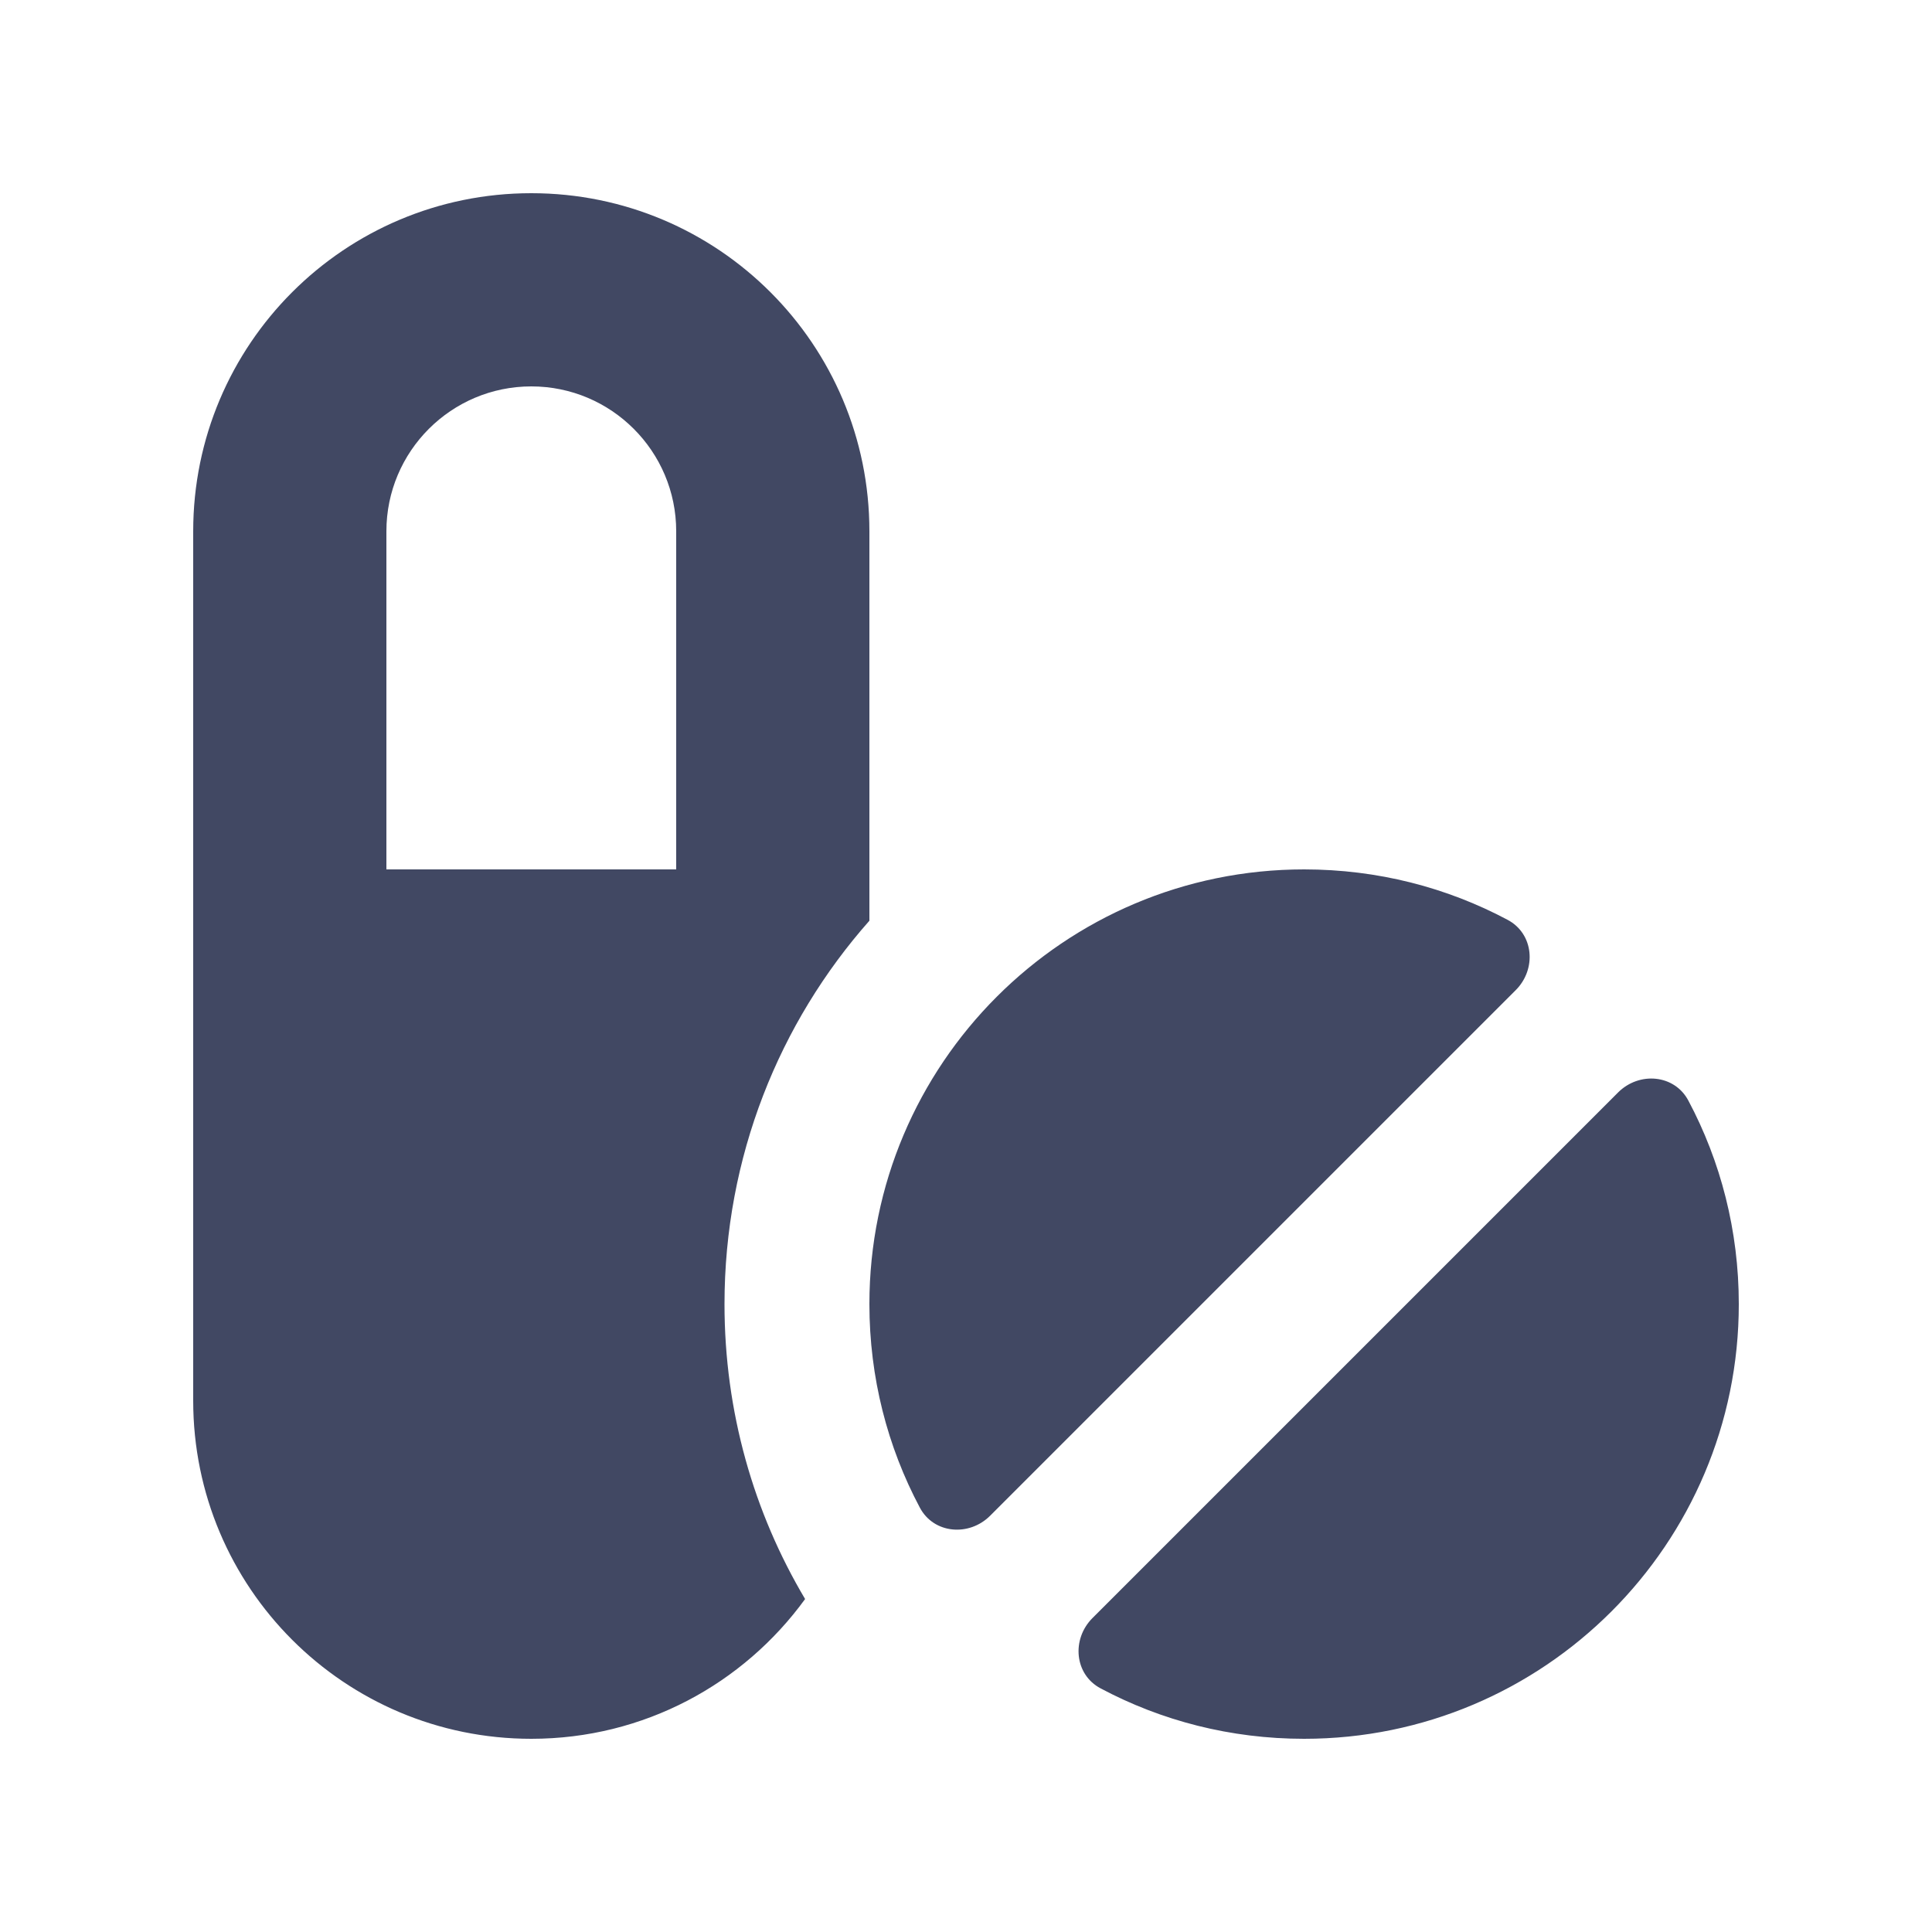 <svg xmlns="http://www.w3.org/2000/svg" viewBox="0 0 640 640"><path fill="rgba(40,48,79,0.88)" d="M128 176C128 149.5 149.5 128 176 128C202.5 128 224 149.5 224 176L224 288L128 288L128 176zM240 432C240 383.3 258.1 338.8 288 305L288 176C288 114.1 237.9 64 176 64C114.1 64 64 114.1 64 176L64 464C64 525.9 114.1 576 176 576C213.3 576 246.3 557.8 266.7 529.7C249.7 501.1 240 467.7 240 432zM304.7 499.4C309.3 508.1 321 509.1 328 502.1L502.1 328C509.1 321 508.1 309.3 499.4 304.7C479.3 294 456.4 288 432 288C352.5 288 288 352.5 288 432C288 456.3 294 479.3 304.7 499.4zM361.9 536C354.9 543 355.9 554.7 364.6 559.3C384.7 570 407.6 576 432 576C511.5 576 576 511.5 576 432C576 407.7 570 384.7 559.3 364.6C554.7 355.9 543 354.9 536 361.9L361.9 536z"/></svg>
